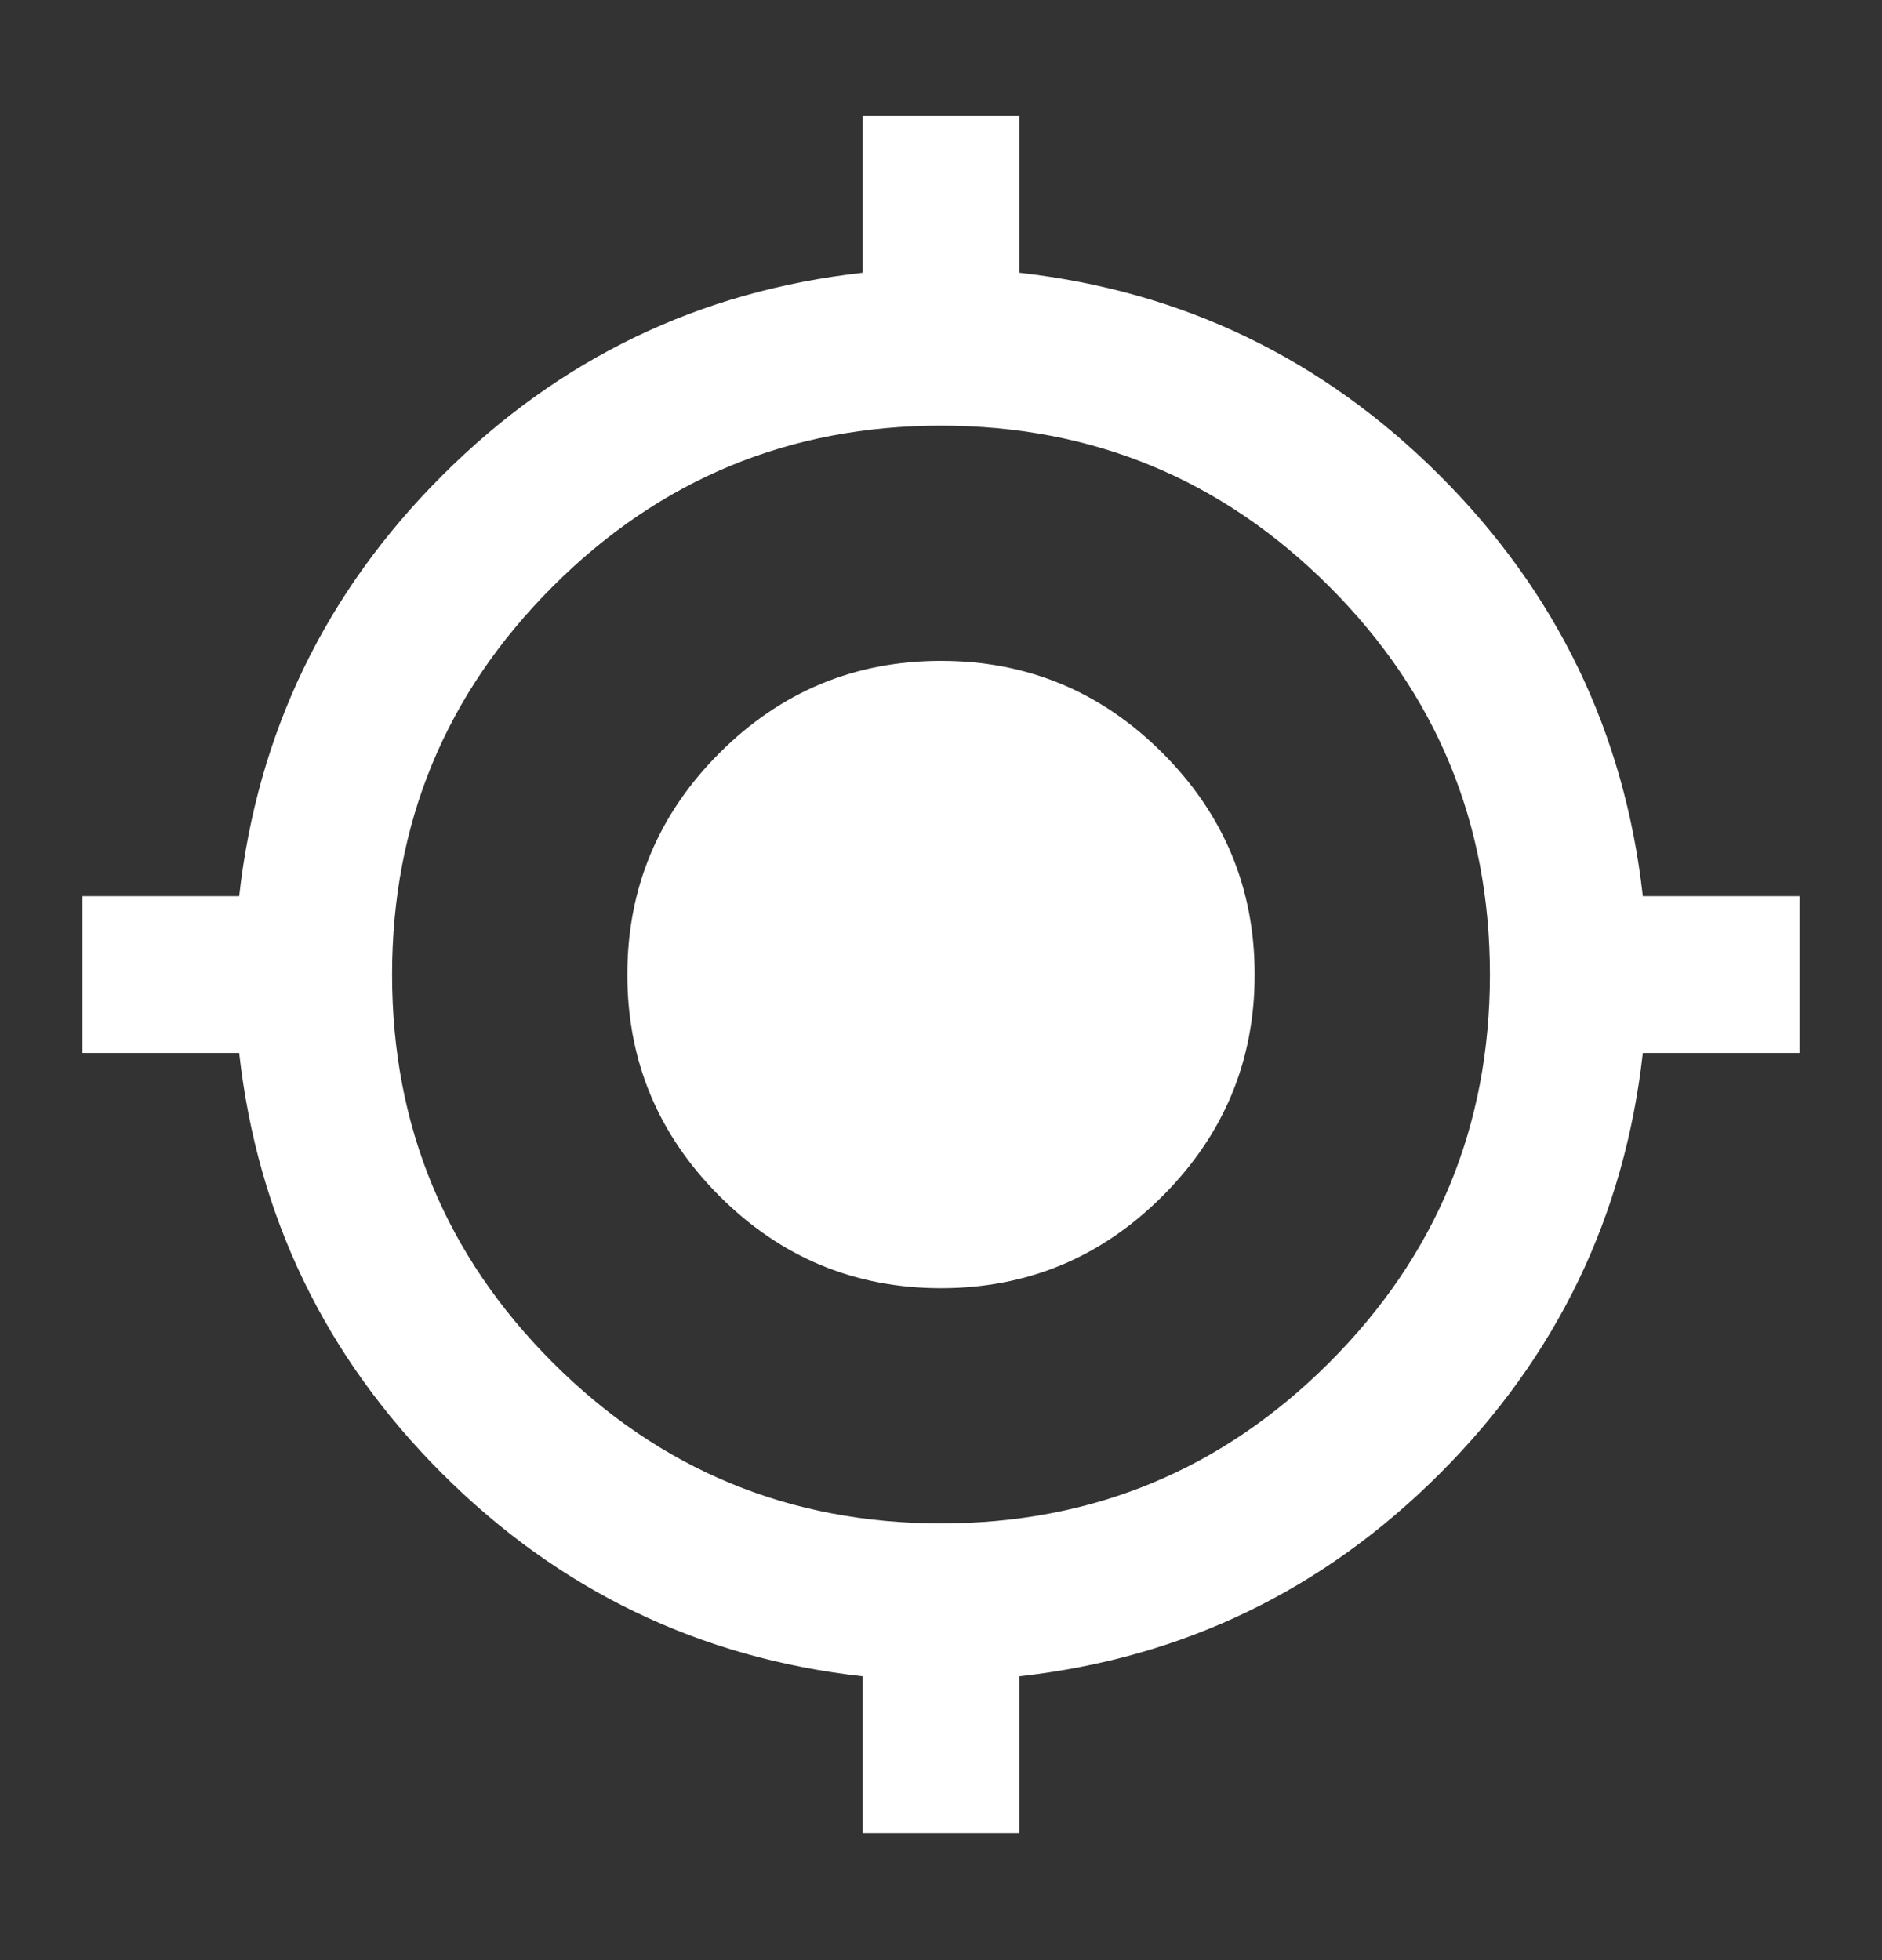 <svg width="24" height="25" viewBox="0 0 24 25" fill="none" xmlns="http://www.w3.org/2000/svg">
<rect x="0" y="0" width="24" height="25" fill="#333333" stroke="none"/>
<g id="ic: my location">
<path id="Vector" d="M11 23.38V21.38C8.917 21.146 7.129 20.284 5.637 18.793C4.145 17.301 3.283 15.514 3.05 13.43H1.05V11.43H3.05C3.283 9.346 4.146 7.558 5.638 6.066C7.13 4.574 8.917 3.712 11 3.479V1.479H13V3.479C15.083 3.713 16.871 4.575 18.363 6.067C19.855 7.559 20.717 9.347 20.95 11.43H22.95V13.43H20.95C20.717 15.513 19.854 17.3 18.363 18.793C16.872 20.285 15.084 21.147 13 21.38V23.38H11ZM12 19.43C13.933 19.43 15.583 18.746 16.95 17.38C18.317 16.013 19 14.363 19 12.43C19 10.496 18.317 8.846 16.95 7.479C15.583 6.113 13.933 5.429 12 5.429C10.067 5.429 8.417 6.113 7.05 7.479C5.683 8.846 5 10.496 5 12.43C5 14.363 5.683 16.013 7.05 17.38C8.417 18.746 10.067 19.43 12 19.43ZM12 16.43C10.9 16.43 9.958 16.038 9.175 15.255C8.392 14.471 8 13.53 8 12.43C8 11.329 8.392 10.388 9.175 9.604C9.958 8.821 10.9 8.429 12 8.429C13.1 8.429 14.042 8.821 14.825 9.604C15.608 10.388 16 11.329 16 12.43C16 13.53 15.608 14.471 14.825 15.255C14.042 16.038 13.1 16.43 12 16.43Z" fill="white"/>
</g>
</svg>
